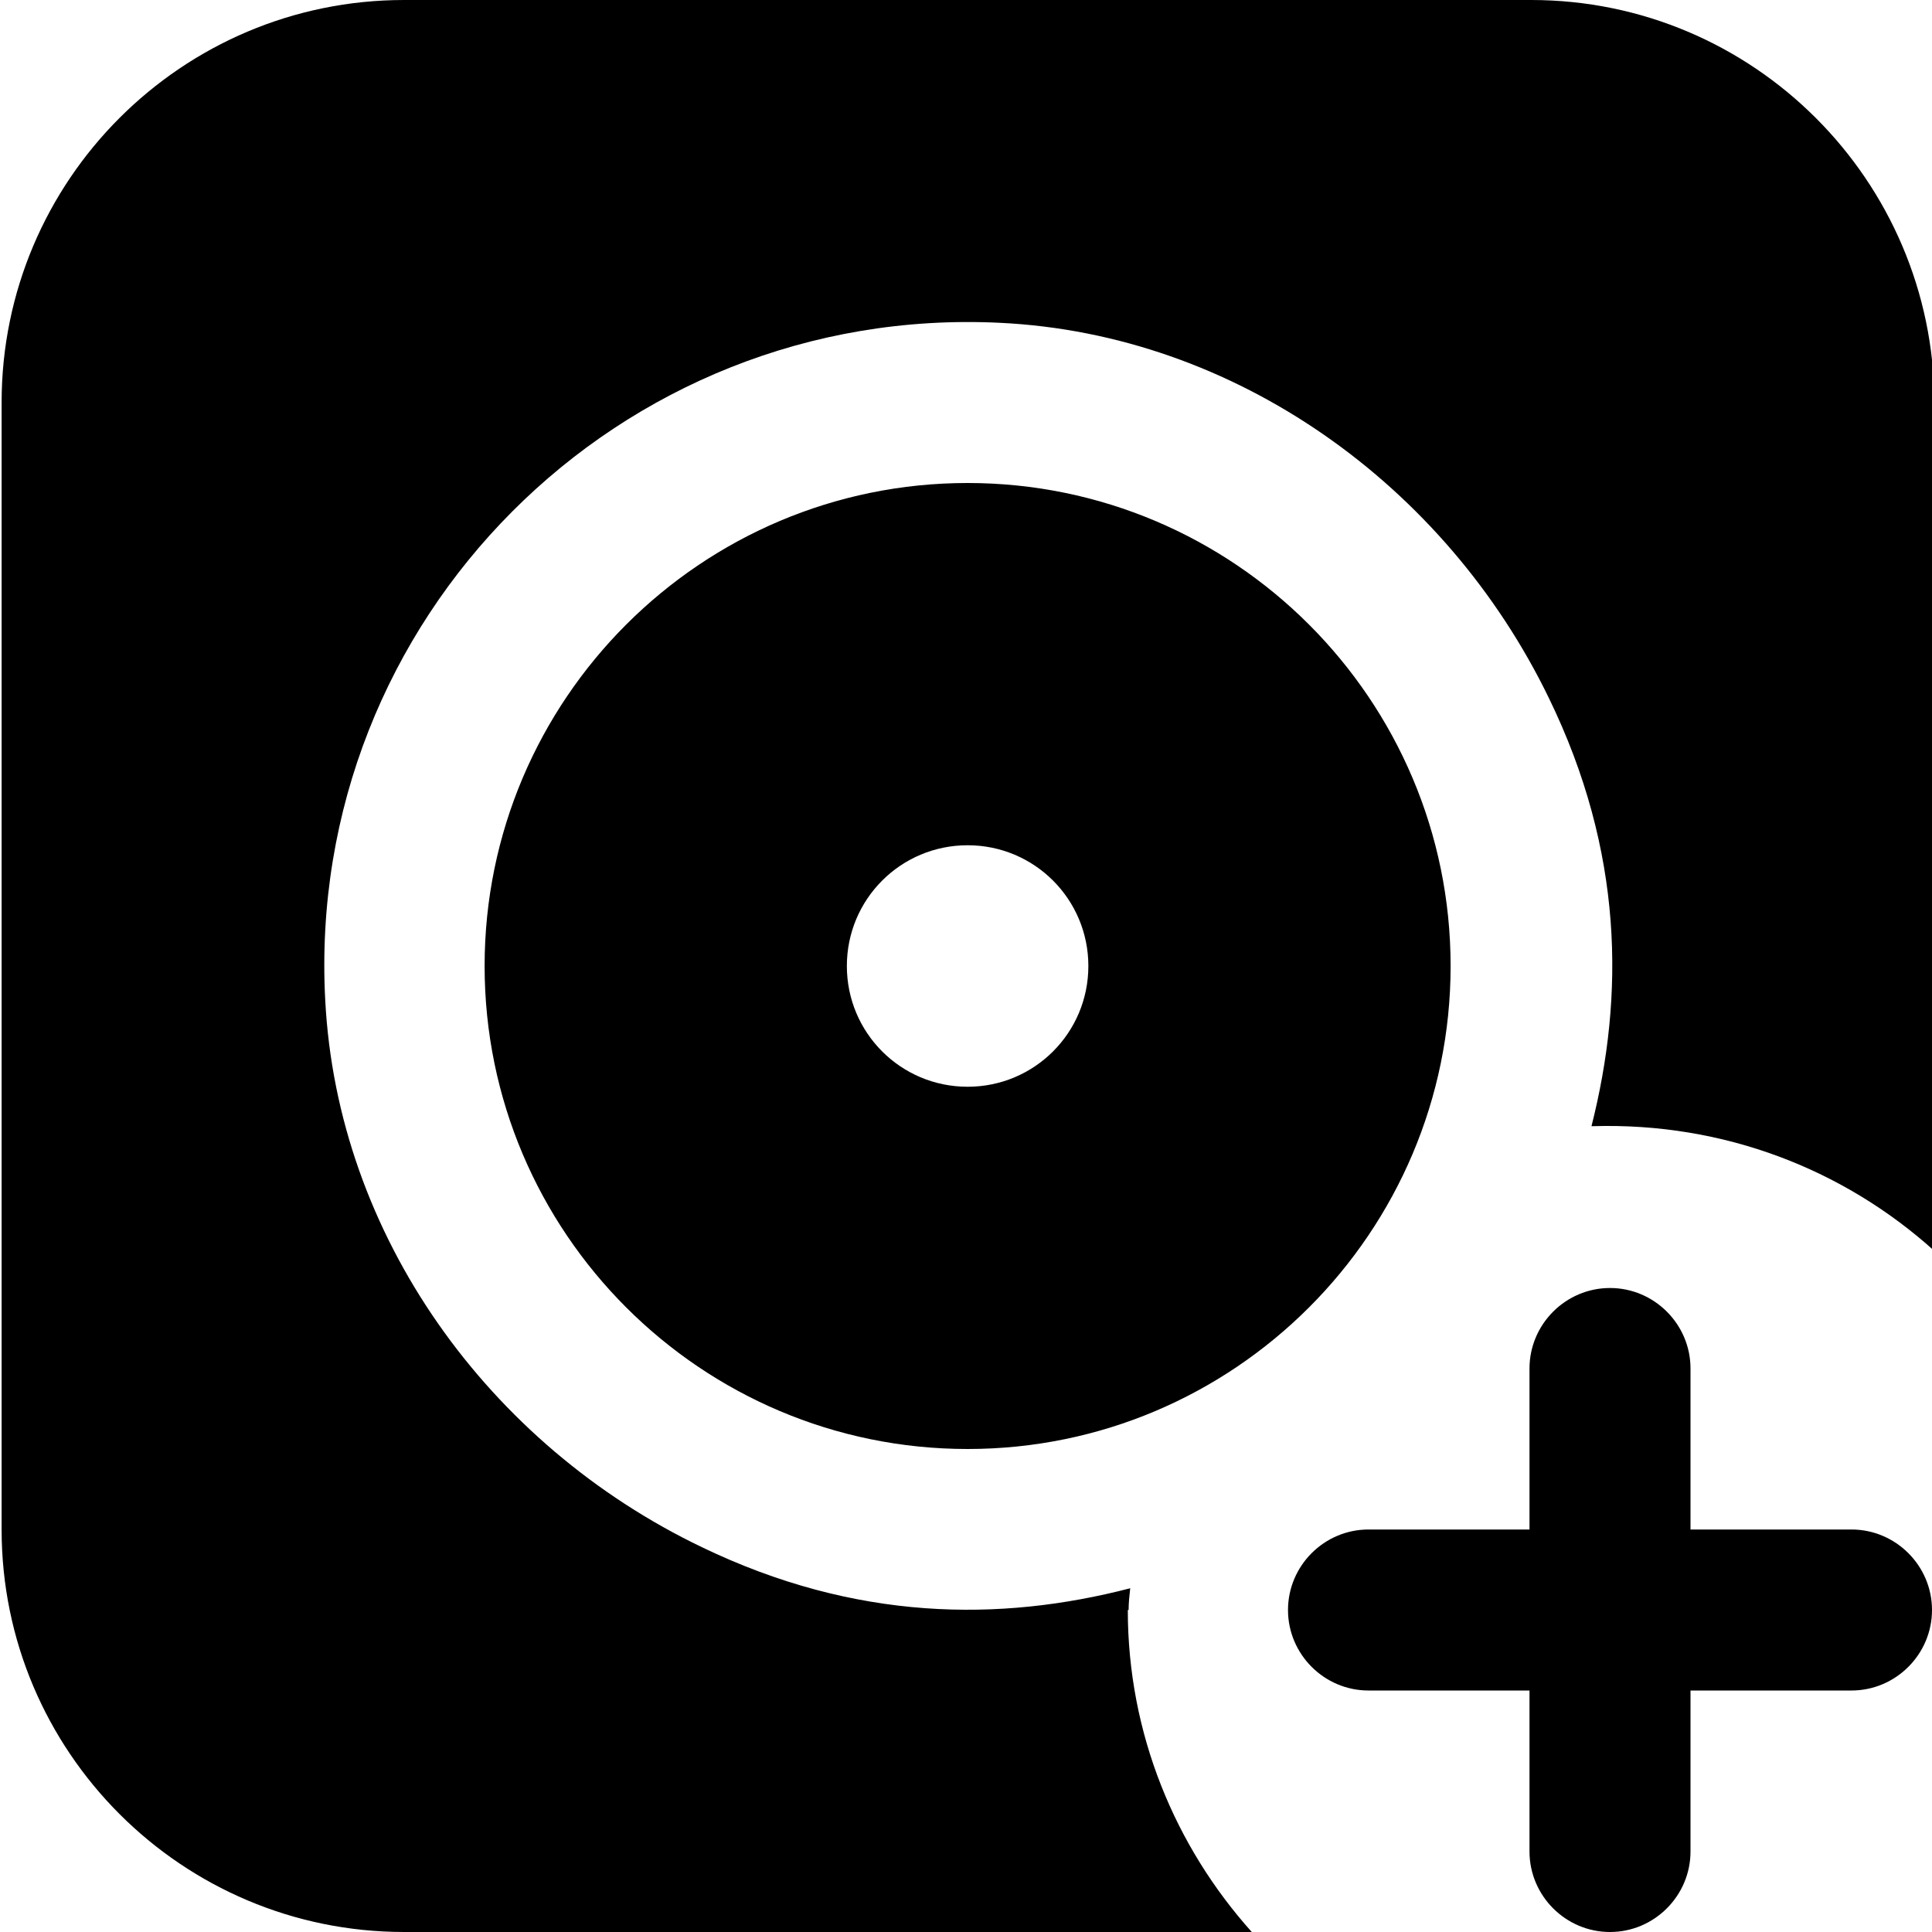 <?xml version="1.0" encoding="UTF-8"?>
<svg xmlns="http://www.w3.org/2000/svg" id="Layer_1" data-name="Layer 1" viewBox="0 0 24 24" width="512" height="512"><path d="M21,19h2c.55,0,1,.45,1,1h0c0,.55-.45,1-1,1h-2v2c0,.55-.45,1-1,1h0c-.55,0-1-.45-1-1v-2h-2c-.55,0-1-.45-1-1h0c0-.55,.45-1,1-1h2v-2c0-.55,.45-1,1-1h0c.55,0,1,.45,1,1v2ZM12.02,6c-3.31,0-6,2.69-6,6s2.69,6,6,6,6-2.69,6-6-2.69-6-6-6Zm0,7.5c-.83,0-1.5-.67-1.5-1.5s.67-1.5,1.5-1.5,1.5,.67,1.5,1.5-.67,1.5-1.5,1.5Zm2,6.5c0-.09,.01-.18,.02-.27-1.62,.42-3.41,.41-5.32-.51-2.65-1.27-4.53-3.87-4.68-6.8-.25-4.73,3.65-8.64,8.38-8.41,2.93,.14,5.54,2.02,6.82,4.66,.93,1.91,.94,3.7,.53,5.32h.01c1.64-.05,3.13,.54,4.25,1.55V5C24.02,2.24,21.78,0,19.02,0H5.02C2.26,0,.02,2.24,.02,5v14c0,2.76,2.24,5,5,5H15.55c-.95-1.06-1.54-2.46-1.54-4Z"/></svg>
